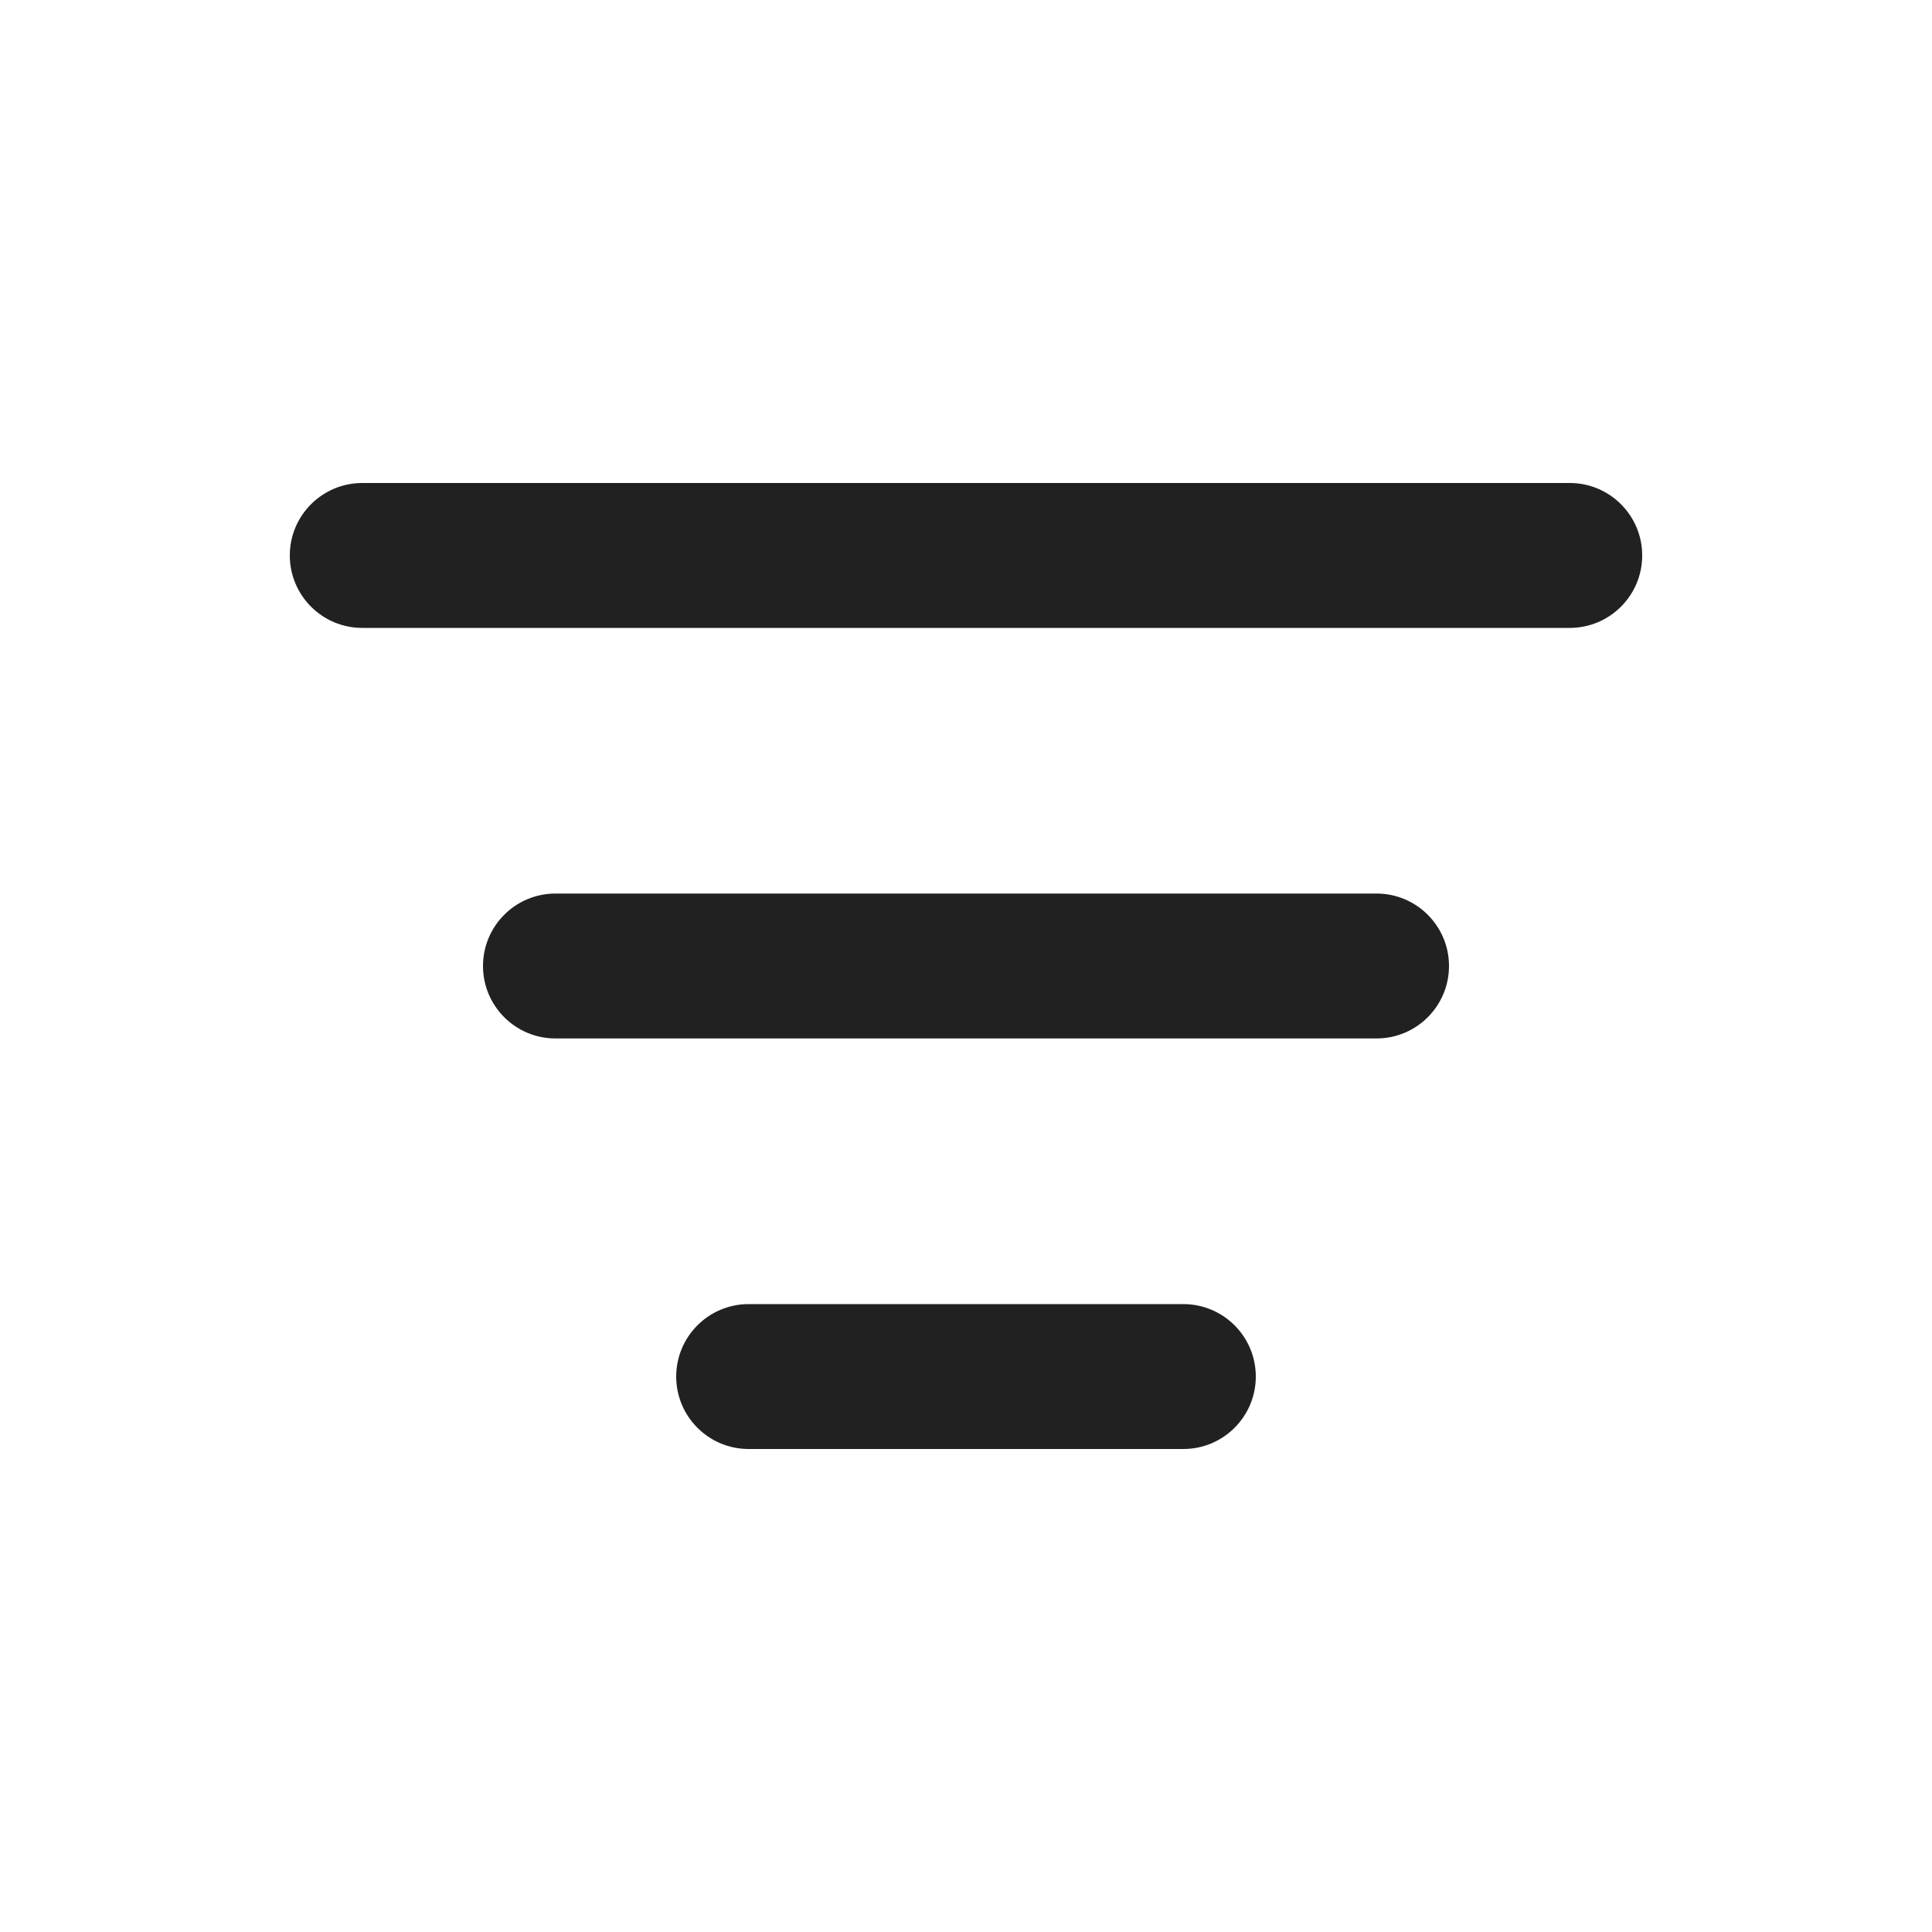 <?xml version="1.0" ?><svg fill="none" height="20" viewBox="0 0 20 20" width="20" xmlns="http://www.w3.org/2000/svg"><path d="M12.25 13.5C12.664 13.5 13 13.836 13 14.25C13 14.664 12.664 15 12.25 15H7.75C7.336 15 7 14.664 7 14.25C7 13.836 7.336 13.5 7.75 13.5H12.25ZM14.25 9.25C14.664 9.25 15 9.586 15 10C15 10.414 14.664 10.75 14.25 10.75H5.75C5.336 10.75 5 10.414 5 10C5 9.586 5.336 9.25 5.75 9.25H14.25ZM16.25 5C16.664 5 17 5.336 17 5.75C17 6.164 16.664 6.5 16.25 6.5H3.75C3.336 6.5 3 6.164 3 5.75C3 5.336 3.336 5 3.75 5H16.25Z" fill="#212121"/></svg>